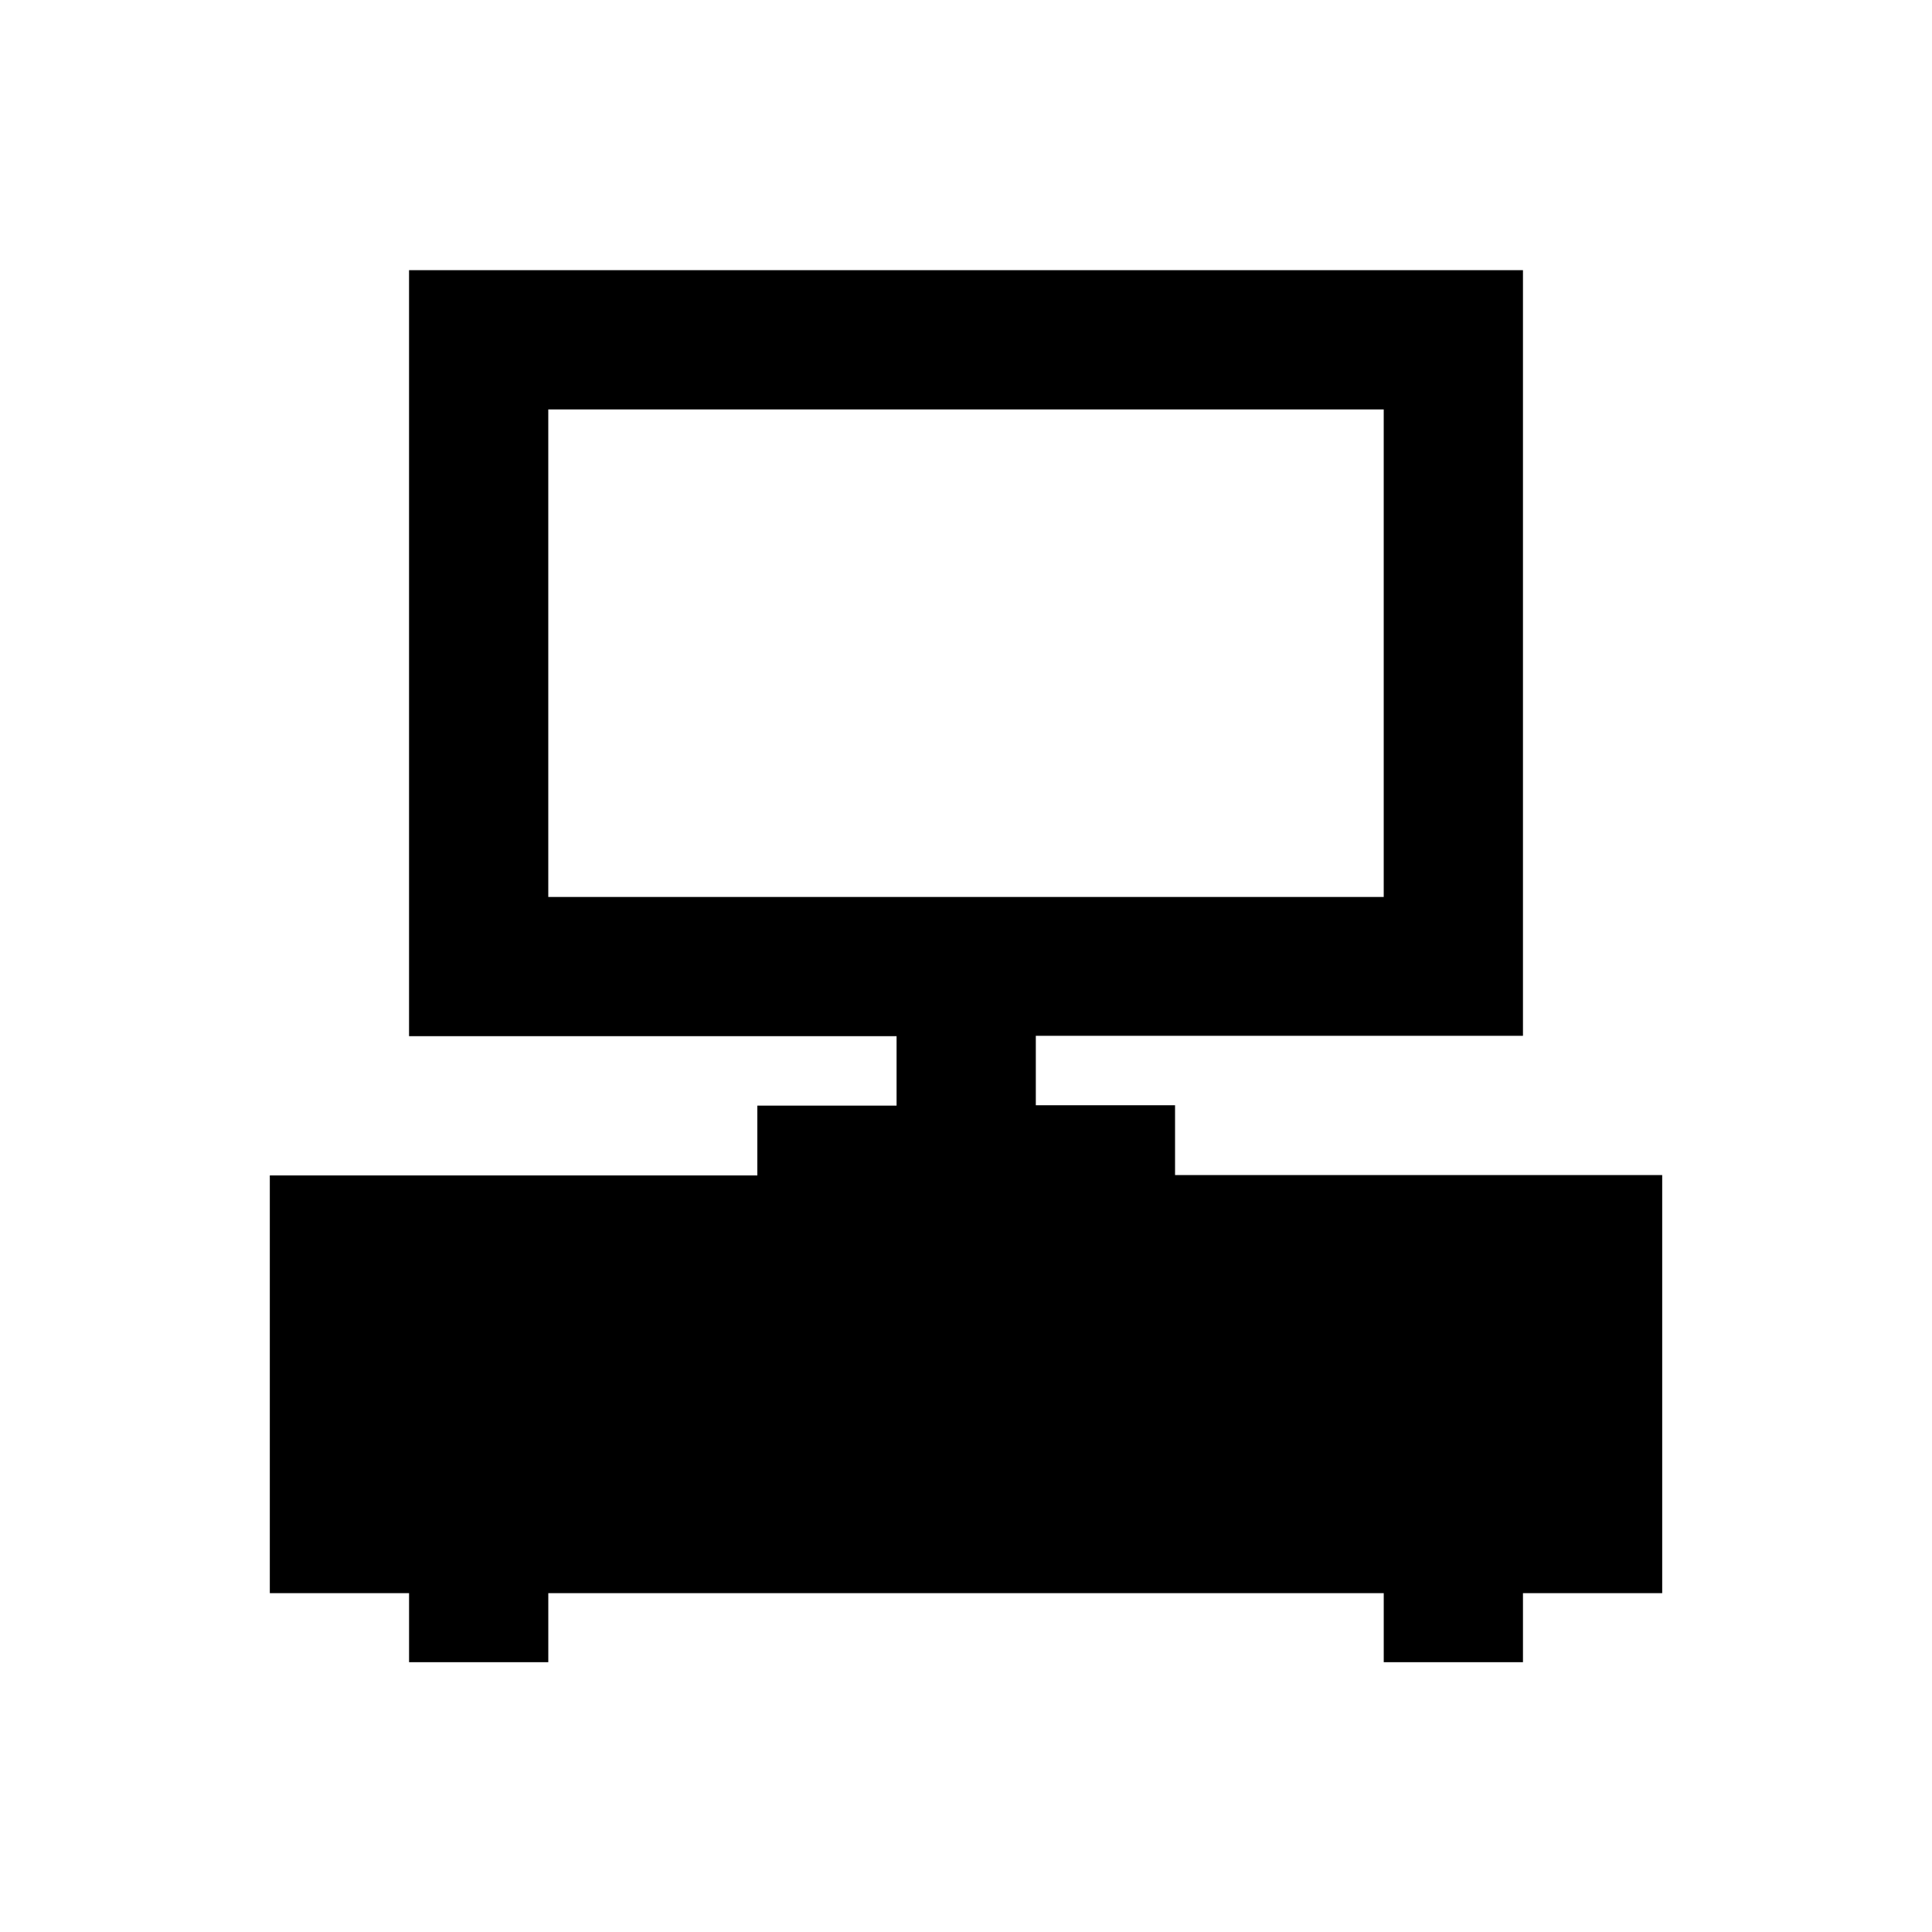 <?xml version="1.0" encoding="UTF-8"?>
<!-- Uploaded to: ICON Repo, www.iconrepo.com, Generator: ICON Repo Mixer Tools -->
<svg fill="#000000" width="800px" height="800px" version="1.1" viewBox="144 144 512 512" xmlns="http://www.w3.org/2000/svg">
 <path d="m584.5 455.4h-129.1v-18.5h-36.898v-18.402h129.1v-202.9h-295.2v203h129.2v18.402h-36.898v18.5l-129.2-0.004v110.7h36.902v18.301h36.898v-18.301h221.4v18.301l36.898 0.004v-18.301h36.898zm-295.2-202.9h221.4v129.2h-221.4z"/>
</svg>